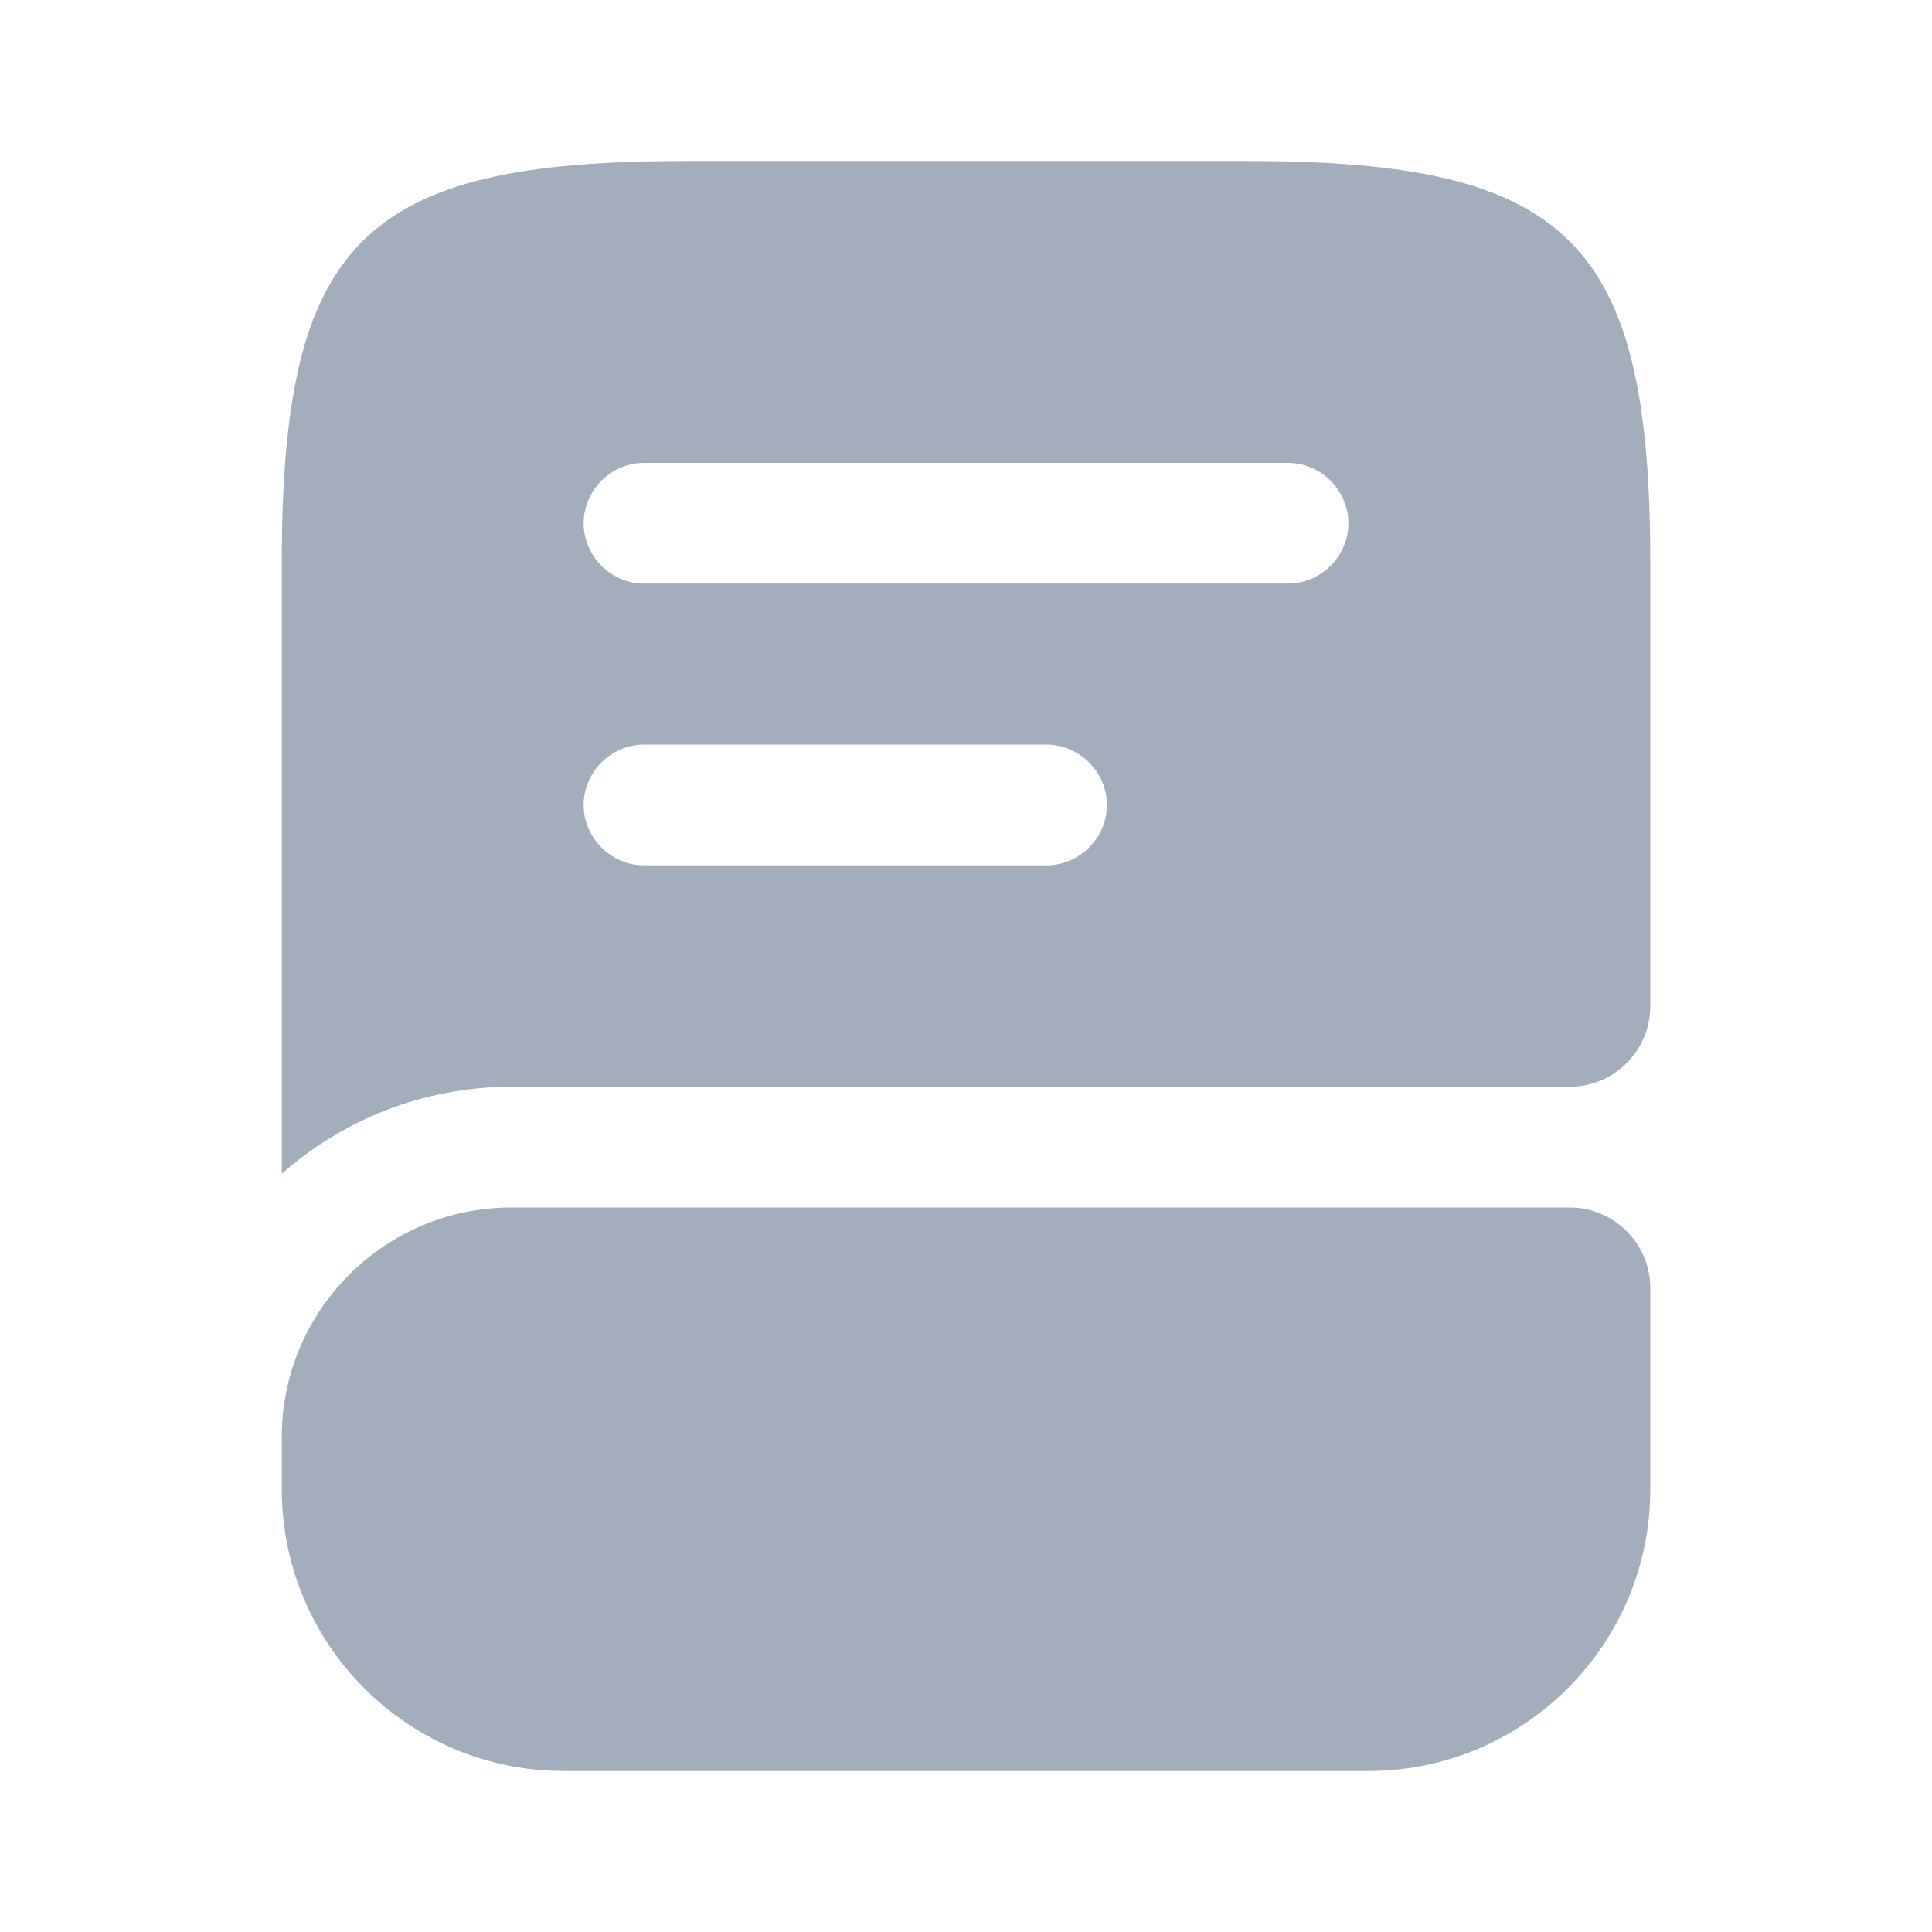 <svg width="32" height="32" viewBox="0 0 32 32" fill="none" xmlns="http://www.w3.org/2000/svg">
<path d="M27.334 21.333V24.667C27.334 27.24 25.24 29.333 22.667 29.333H9.334C6.76 29.333 4.667 27.24 4.667 24.667V23.8C4.667 21.707 6.374 20 8.467 20H26C26.734 20 27.334 20.6 27.334 21.333Z" fill="#A3ADBB"/>
<path d="M20.667 2.667H11.334C6 2.667 4.667 4 4.667 9.333V19.44C5.68 18.547 7.014 18 8.467 18H26C26.734 18 27.334 17.4 27.334 16.666V9.333C27.334 4 26 2.667 20.667 2.667ZM17.334 14.333H10.667C10.12 14.333 9.667 13.88 9.667 13.333C9.667 12.787 10.12 12.333 10.667 12.333H17.334C17.88 12.333 18.334 12.787 18.334 13.333C18.334 13.88 17.88 14.333 17.334 14.333ZM21.334 9.666H10.667C10.12 9.666 9.667 9.213 9.667 8.666C9.667 8.12 10.12 7.667 10.667 7.667H21.334C21.88 7.667 22.334 8.12 22.334 8.666C22.334 9.213 21.88 9.666 21.334 9.666Z" fill="#A3ADBB"/>
</svg>
